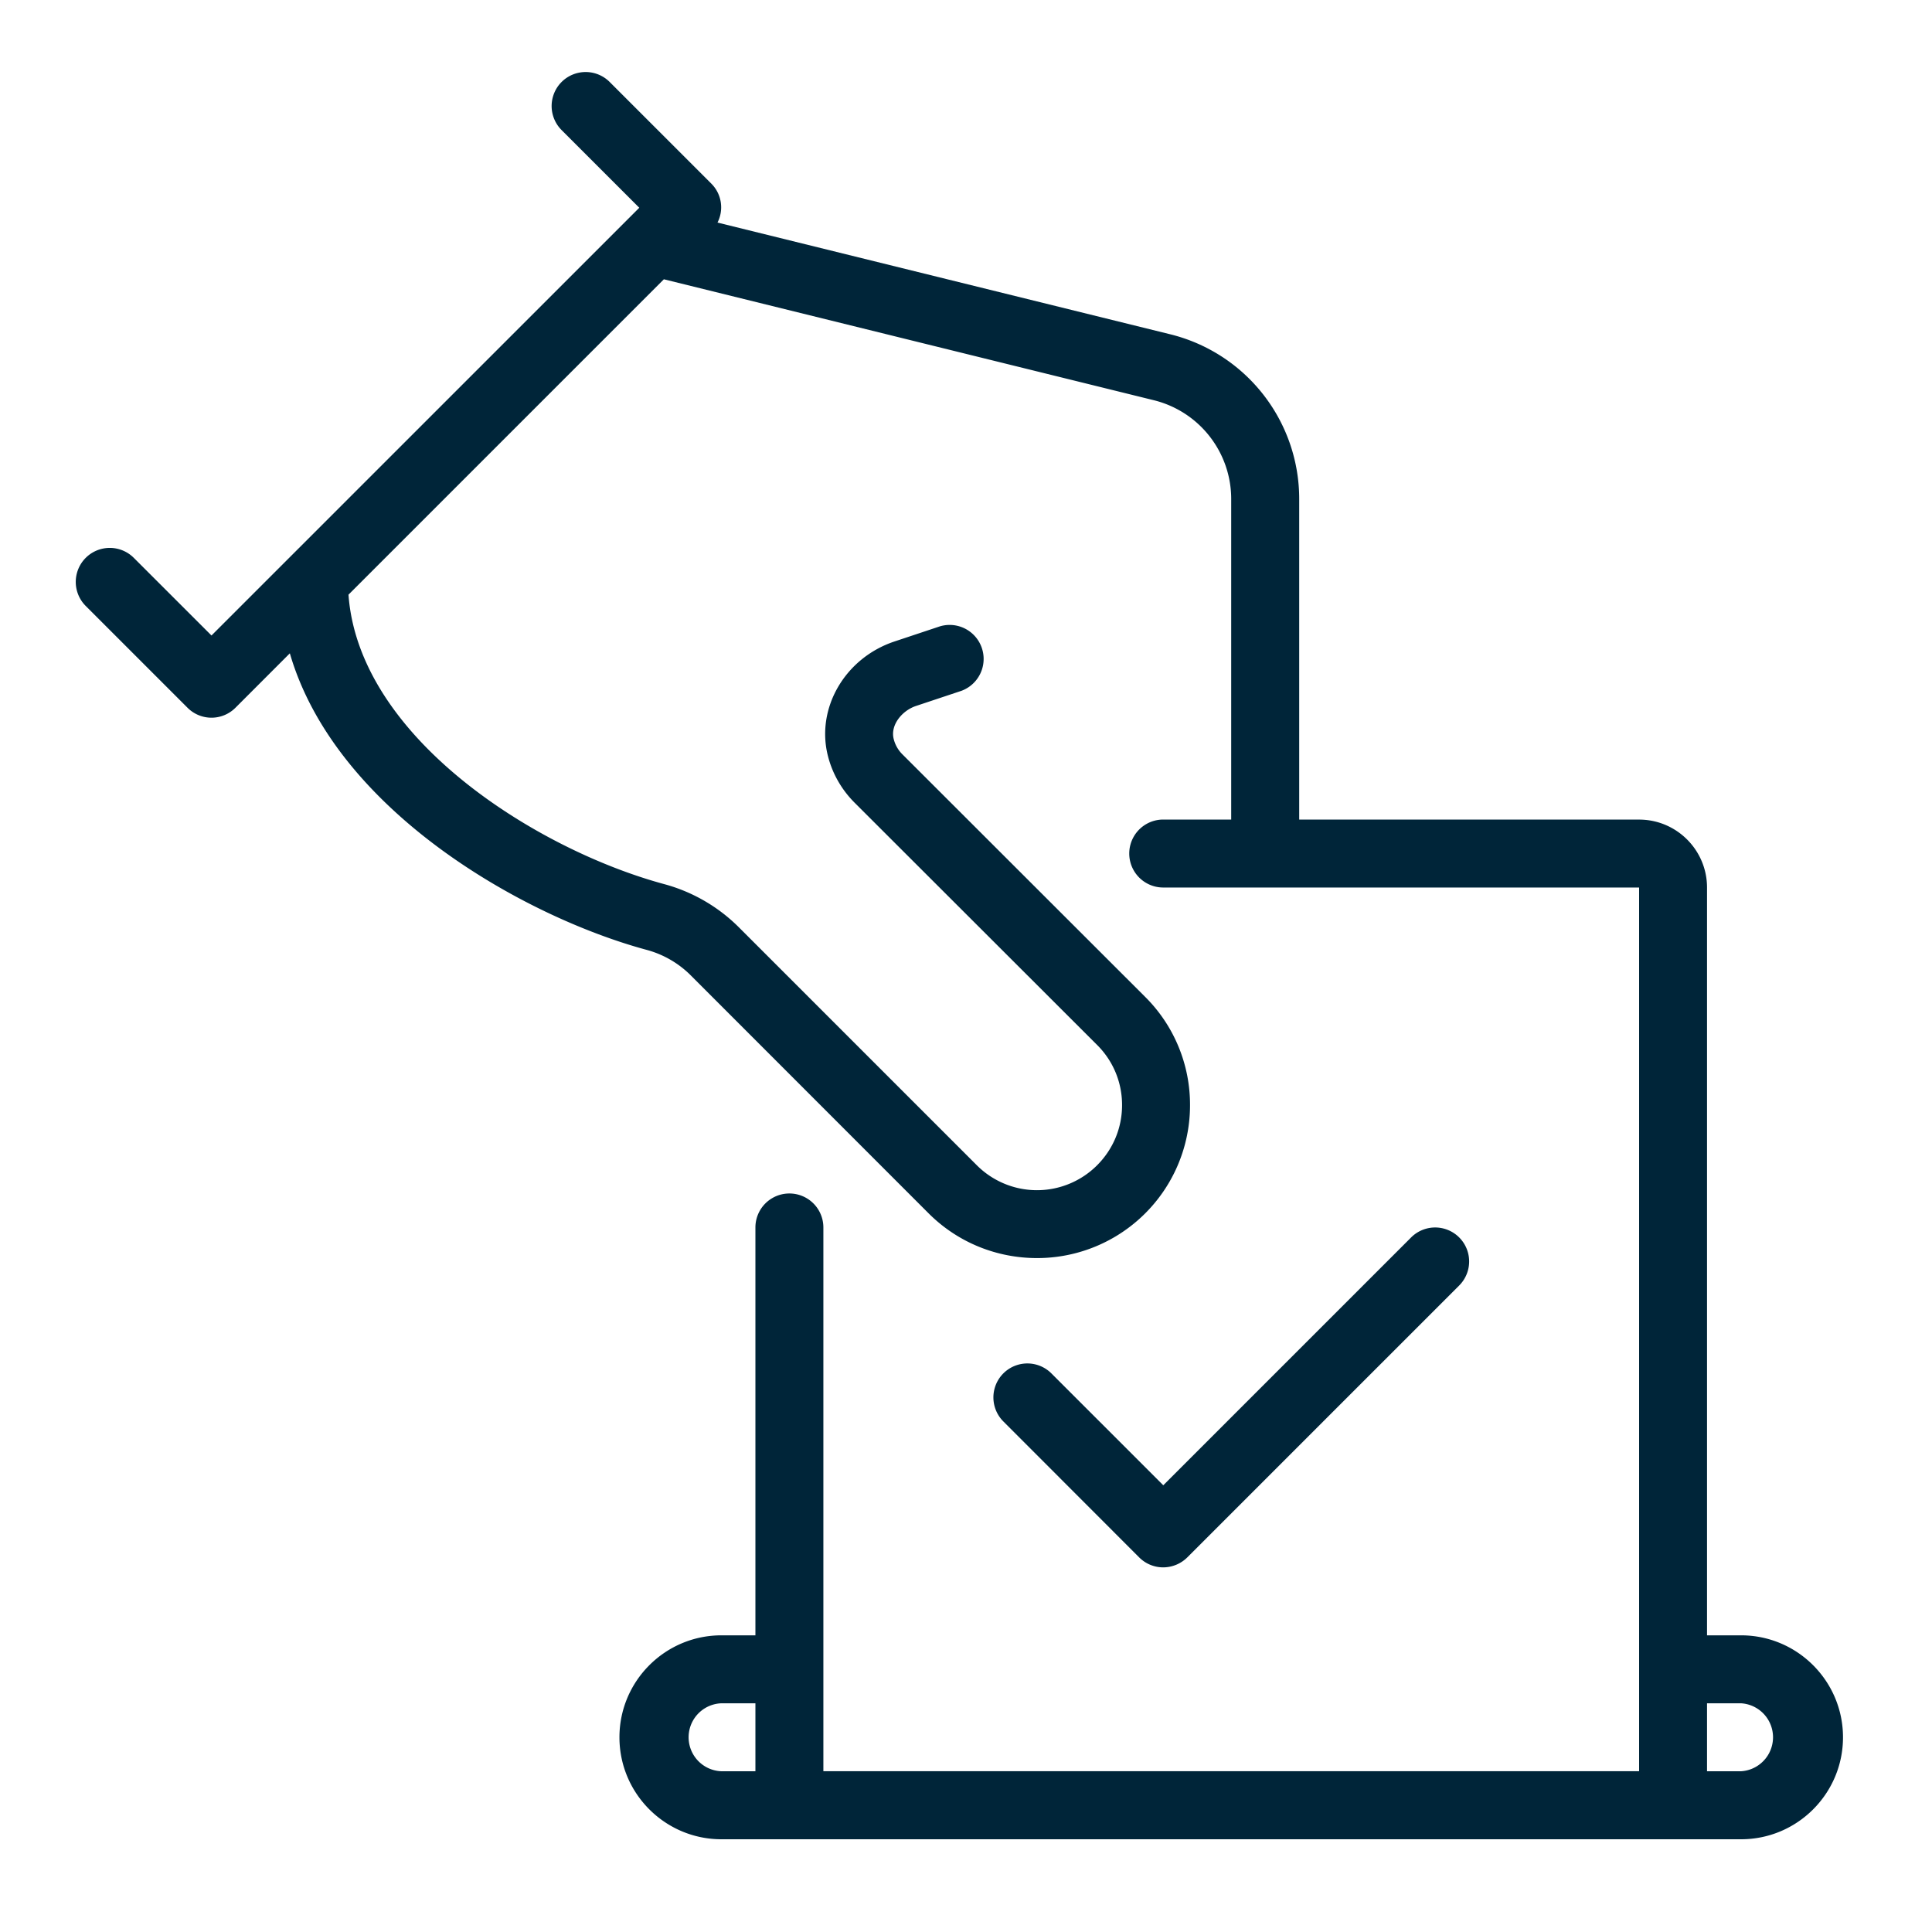 <svg xmlns="http://www.w3.org/2000/svg" xml:space="preserve" width="45" height="45"><path fill="#002539" d="M27.093 36.507a.8.8 0 0 0 .56-.231l6.334-6.334a.791.791 0 1 0-1.119-1.12l-5.773 5.773-2.606-2.606a.791.791 0 0 0-1.119 1.119l3.165 3.168a.79.79 0 0 0 .558.231m13.46 1.583h-.793V20.673c0-.873-.709-1.583-1.582-1.583h-7.917v-7.455a3.95 3.95 0 0 0-3.009-3.85l-10.54-2.601a.78.78 0 0 0-.142-.905l-2.375-2.375a.792.792 0 0 0-1.12 1.12l1.815 1.815-9.964 9.963-1.815-1.814a.792.792 0 0 0-1.12 1.12l2.375 2.375a.788.788 0 0 0 1.12 0l1.265-1.266c1.063 3.654 5.429 6.129 8.317 6.909a2.3 2.3 0 0 1 1.03.601l5.534 5.537c.694.692 1.606 1.039 2.519 1.039a3.56 3.56 0 0 0 3.567-3.565 3.54 3.54 0 0 0-1.046-2.52l-5.649-5.644a.76.76 0 0 1-.206-.357c-.087-.331.198-.668.519-.774l1.059-.353a.792.792 0 0 0-.5-1.502l-1.06.353c-1.159.386-1.838 1.561-1.549 2.675.105.409.32.781.618 1.079l5.651 5.645c.374.373.58.871.58 1.399s-.205 1.026-.582 1.403a1.98 1.98 0 0 1-2.8 0l-5.535-5.535a3.9 3.9 0 0 0-1.736-1.011c-2.978-.803-7.122-3.404-7.365-6.745l7.346-7.346 11.408 2.816a2.37 2.37 0 0 1 1.806 2.312v7.456h-1.583a.79.79 0 1 0 0 1.583h11.084v20.583h-19V28.59a.79.79 0 1 0-1.583 0v9.5h-.792c-1.31 0-2.375 1.065-2.375 2.375s1.065 2.375 2.375 2.375h23.75c1.31 0 2.374-1.065 2.374-2.375s-1.065-2.375-2.374-2.375m-22.958 3.166h-.792a.792.792 0 0 1 0-1.583h.792zm22.958 0h-.793v-1.583h.793a.793.793 0 0 1 0 1.583"/></svg>
